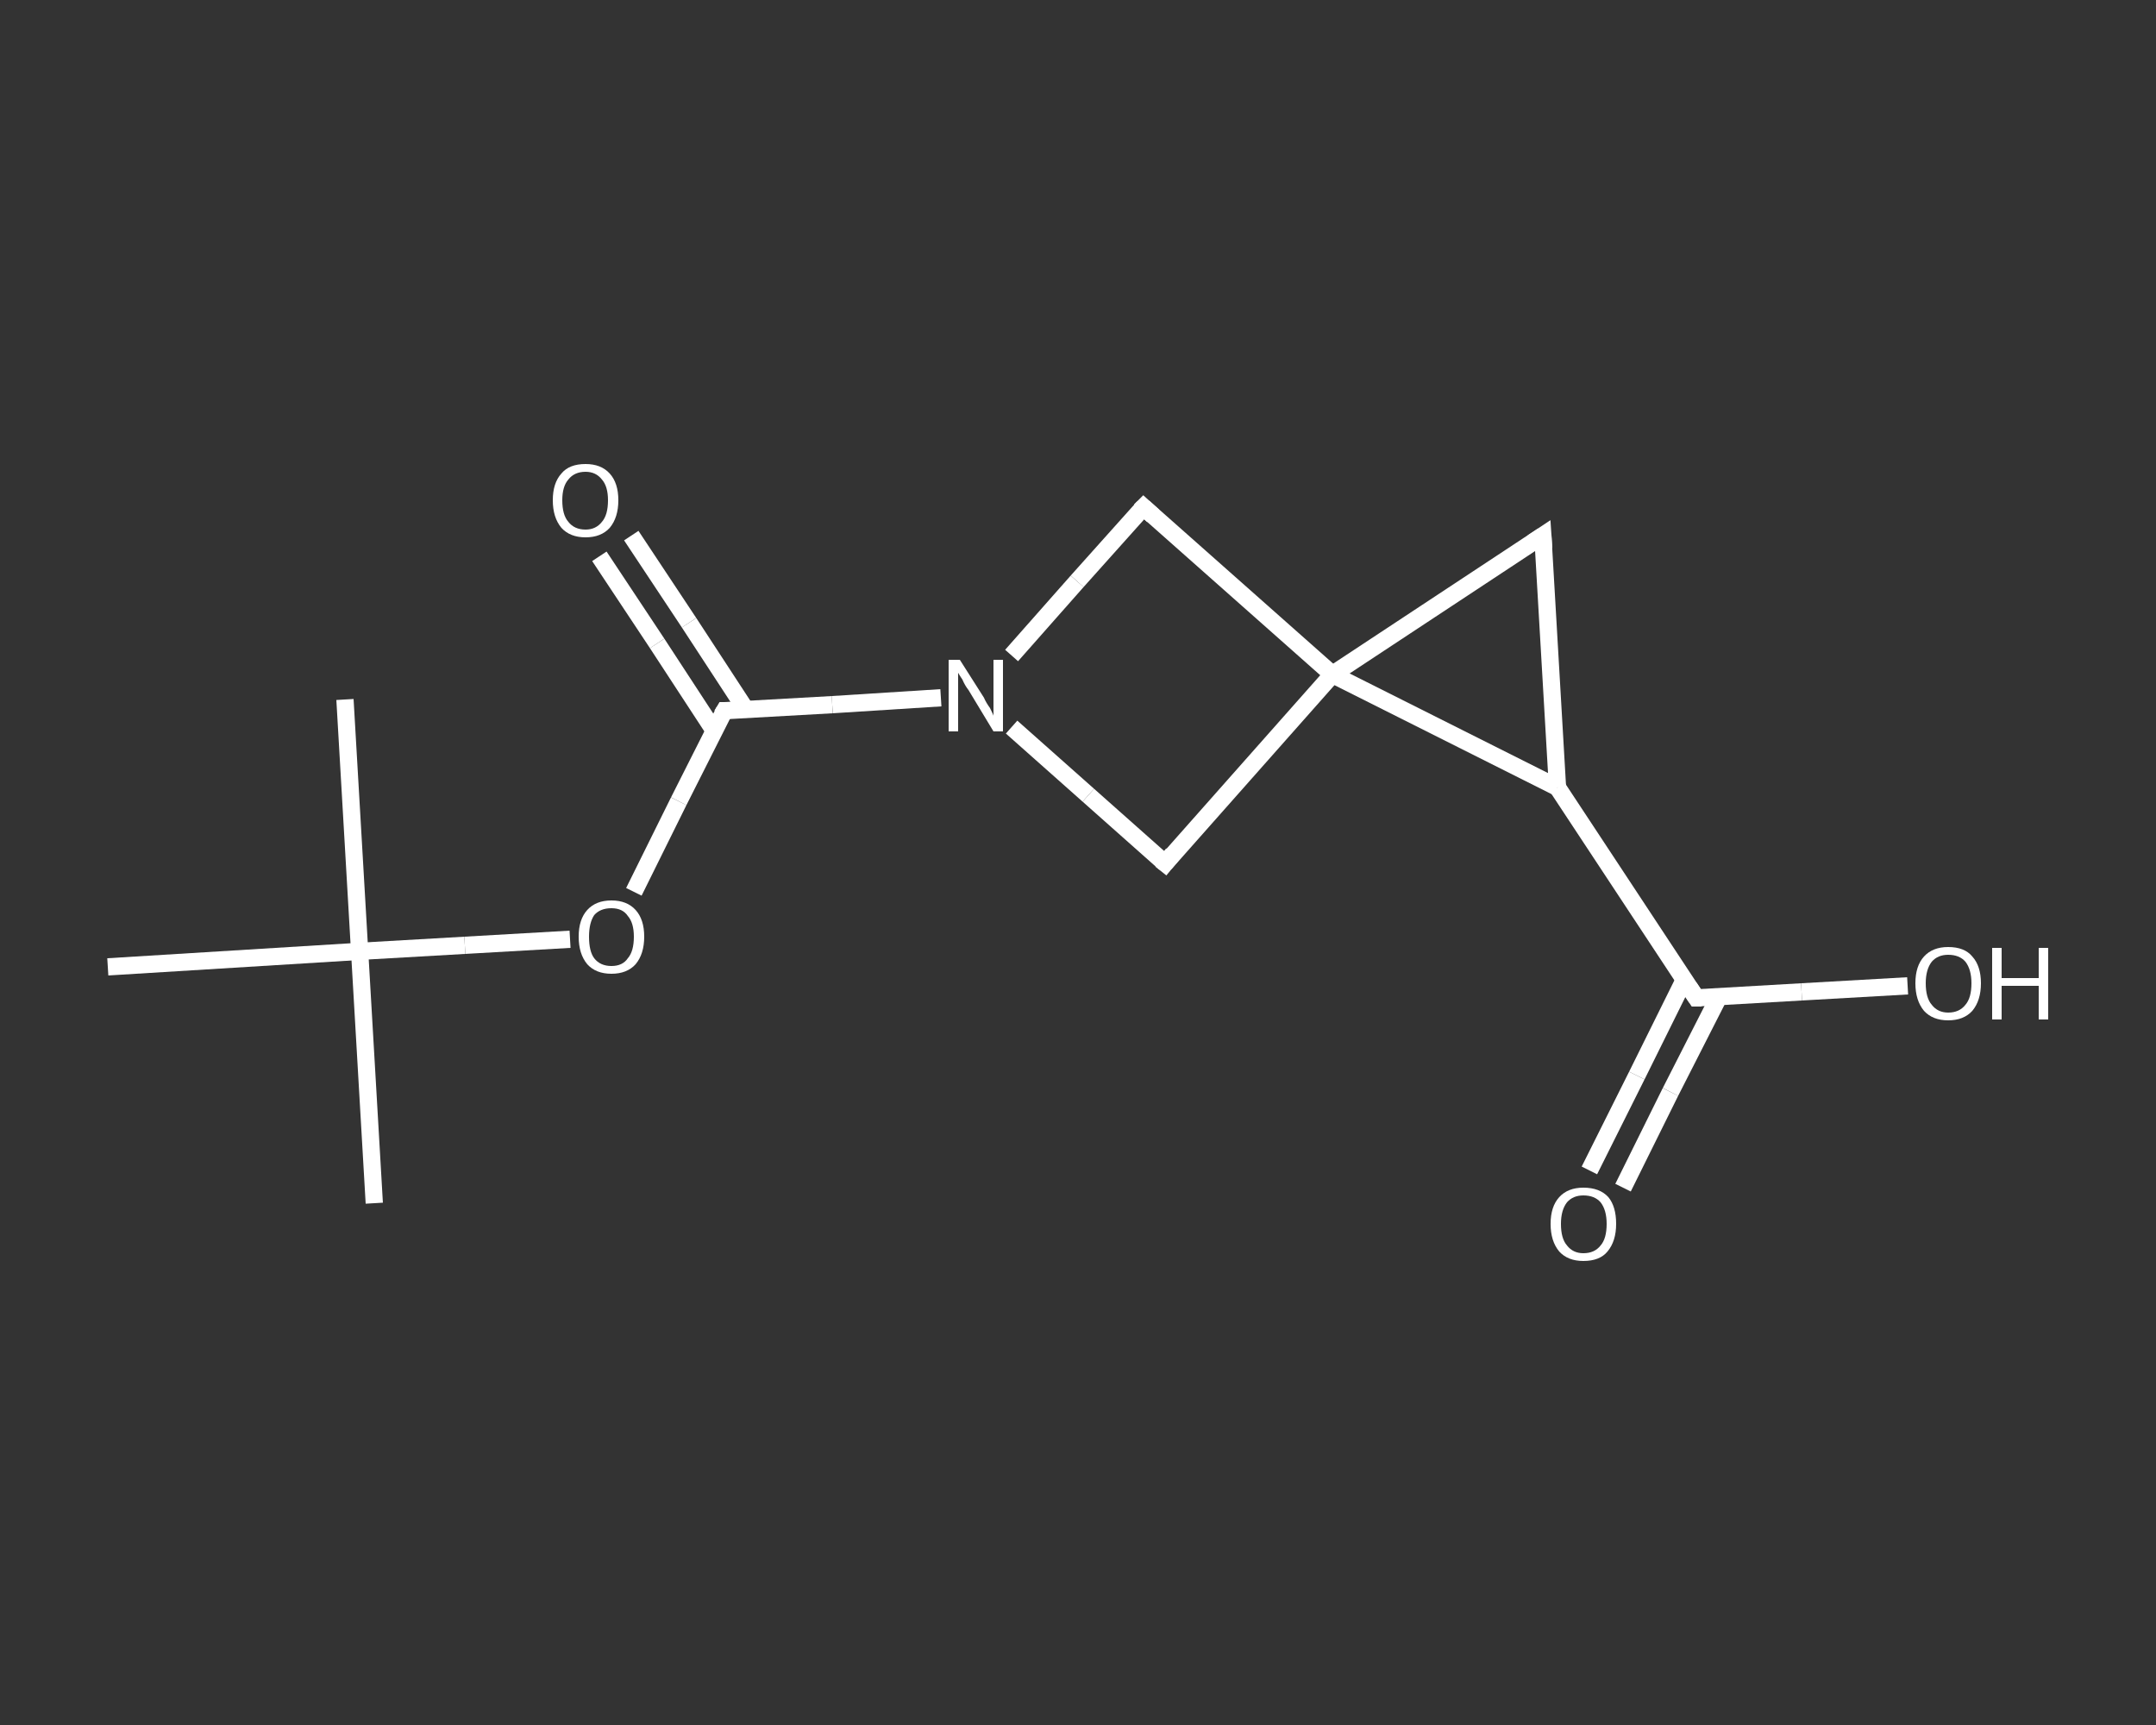 <?xml version='1.0' encoding='iso-8859-1'?>
<svg version='1.1' baseProfile='full'
              xmlns='http://www.w3.org/2000/svg'
                      xmlns:rdkit='http://www.rdkit.org/xml'
                      xmlns:xlink='http://www.w3.org/1999/xlink'
                  xml:space='preserve'
width='250px' height='200px' viewBox='0 0 250 200'>
<rect x="0" y="0" width="250" height="200" fill="#333333" stroke="none"/>
<!-- END OF HEADER -->
<rect style='opacity:1.0;fill:transparent;stroke:none' width='250.0' height='200.0' x='0.0' y='0.0'> </rect>
<path class='bond-0 atom-0 atom-1' d='M 43.4,139.5 L 41.7,110.3' style='fill:none;fill-rule:evenodd;stroke:#FFFFFF;stroke-width:2.0px;stroke-linecap:butt;stroke-linejoin:miter;stroke-opacity:1' />
<path class='bond-1 atom-1 atom-2' d='M 41.7,110.3 L 40.0,81.1' style='fill:none;fill-rule:evenodd;stroke:#FFFFFF;stroke-width:2.0px;stroke-linecap:butt;stroke-linejoin:miter;stroke-opacity:1' />
<path class='bond-2 atom-1 atom-3' d='M 41.7,110.3 L 12.5,112.1' style='fill:none;fill-rule:evenodd;stroke:#FFFFFF;stroke-width:2.0px;stroke-linecap:butt;stroke-linejoin:miter;stroke-opacity:1' />
<path class='bond-3 atom-1 atom-4' d='M 41.7,110.3 L 53.9,109.6' style='fill:none;fill-rule:evenodd;stroke:#FFFFFF;stroke-width:2.0px;stroke-linecap:butt;stroke-linejoin:miter;stroke-opacity:1' />
<path class='bond-3 atom-1 atom-4' d='M 53.9,109.6 L 66.1,108.9' style='fill:none;fill-rule:evenodd;stroke:#FFFFFF;stroke-width:2.0px;stroke-linecap:butt;stroke-linejoin:miter;stroke-opacity:1' />
<path class='bond-4 atom-4 atom-5' d='M 73.5,103.4 L 78.7,92.9' style='fill:none;fill-rule:evenodd;stroke:#FFFFFF;stroke-width:2.0px;stroke-linecap:butt;stroke-linejoin:miter;stroke-opacity:1' />
<path class='bond-4 atom-4 atom-5' d='M 78.7,92.9 L 84.0,82.4' style='fill:none;fill-rule:evenodd;stroke:#FFFFFF;stroke-width:2.0px;stroke-linecap:butt;stroke-linejoin:miter;stroke-opacity:1' />
<path class='bond-5 atom-5 atom-6' d='M 86.5,82.3 L 79.9,72.2' style='fill:none;fill-rule:evenodd;stroke:#FFFFFF;stroke-width:2.0px;stroke-linecap:butt;stroke-linejoin:miter;stroke-opacity:1' />
<path class='bond-5 atom-5 atom-6' d='M 79.9,72.2 L 73.2,62.1' style='fill:none;fill-rule:evenodd;stroke:#FFFFFF;stroke-width:2.0px;stroke-linecap:butt;stroke-linejoin:miter;stroke-opacity:1' />
<path class='bond-5 atom-5 atom-6' d='M 82.8,84.7 L 76.2,74.6' style='fill:none;fill-rule:evenodd;stroke:#FFFFFF;stroke-width:2.0px;stroke-linecap:butt;stroke-linejoin:miter;stroke-opacity:1' />
<path class='bond-5 atom-5 atom-6' d='M 76.2,74.6 L 69.5,64.5' style='fill:none;fill-rule:evenodd;stroke:#FFFFFF;stroke-width:2.0px;stroke-linecap:butt;stroke-linejoin:miter;stroke-opacity:1' />
<path class='bond-6 atom-5 atom-7' d='M 84.0,82.4 L 96.5,81.7' style='fill:none;fill-rule:evenodd;stroke:#FFFFFF;stroke-width:2.0px;stroke-linecap:butt;stroke-linejoin:miter;stroke-opacity:1' />
<path class='bond-6 atom-5 atom-7' d='M 96.5,81.7 L 109.1,80.9' style='fill:none;fill-rule:evenodd;stroke:#FFFFFF;stroke-width:2.0px;stroke-linecap:butt;stroke-linejoin:miter;stroke-opacity:1' />
<path class='bond-7 atom-7 atom-8' d='M 117.3,76.0 L 124.9,67.4' style='fill:none;fill-rule:evenodd;stroke:#FFFFFF;stroke-width:2.0px;stroke-linecap:butt;stroke-linejoin:miter;stroke-opacity:1' />
<path class='bond-7 atom-7 atom-8' d='M 124.9,67.4 L 132.6,58.8' style='fill:none;fill-rule:evenodd;stroke:#FFFFFF;stroke-width:2.0px;stroke-linecap:butt;stroke-linejoin:miter;stroke-opacity:1' />
<path class='bond-8 atom-8 atom-9' d='M 132.6,58.8 L 154.5,78.2' style='fill:none;fill-rule:evenodd;stroke:#FFFFFF;stroke-width:2.0px;stroke-linecap:butt;stroke-linejoin:miter;stroke-opacity:1' />
<path class='bond-9 atom-9 atom-10' d='M 154.5,78.2 L 178.9,62.1' style='fill:none;fill-rule:evenodd;stroke:#FFFFFF;stroke-width:2.0px;stroke-linecap:butt;stroke-linejoin:miter;stroke-opacity:1' />
<path class='bond-10 atom-10 atom-11' d='M 178.9,62.1 L 180.6,91.3' style='fill:none;fill-rule:evenodd;stroke:#FFFFFF;stroke-width:2.0px;stroke-linecap:butt;stroke-linejoin:miter;stroke-opacity:1' />
<path class='bond-11 atom-11 atom-12' d='M 180.6,91.3 L 196.7,115.7' style='fill:none;fill-rule:evenodd;stroke:#FFFFFF;stroke-width:2.0px;stroke-linecap:butt;stroke-linejoin:miter;stroke-opacity:1' />
<path class='bond-12 atom-12 atom-13' d='M 195.3,113.6 L 189.8,124.7' style='fill:none;fill-rule:evenodd;stroke:#FFFFFF;stroke-width:2.0px;stroke-linecap:butt;stroke-linejoin:miter;stroke-opacity:1' />
<path class='bond-12 atom-12 atom-13' d='M 189.8,124.7 L 184.3,135.7' style='fill:none;fill-rule:evenodd;stroke:#FFFFFF;stroke-width:2.0px;stroke-linecap:butt;stroke-linejoin:miter;stroke-opacity:1' />
<path class='bond-12 atom-12 atom-13' d='M 199.3,115.6 L 193.7,126.6' style='fill:none;fill-rule:evenodd;stroke:#FFFFFF;stroke-width:2.0px;stroke-linecap:butt;stroke-linejoin:miter;stroke-opacity:1' />
<path class='bond-12 atom-12 atom-13' d='M 193.7,126.6 L 188.2,137.7' style='fill:none;fill-rule:evenodd;stroke:#FFFFFF;stroke-width:2.0px;stroke-linecap:butt;stroke-linejoin:miter;stroke-opacity:1' />
<path class='bond-13 atom-12 atom-14' d='M 196.7,115.7 L 208.9,115.0' style='fill:none;fill-rule:evenodd;stroke:#FFFFFF;stroke-width:2.0px;stroke-linecap:butt;stroke-linejoin:miter;stroke-opacity:1' />
<path class='bond-13 atom-12 atom-14' d='M 208.9,115.0 L 221.2,114.3' style='fill:none;fill-rule:evenodd;stroke:#FFFFFF;stroke-width:2.0px;stroke-linecap:butt;stroke-linejoin:miter;stroke-opacity:1' />
<path class='bond-14 atom-9 atom-15' d='M 154.5,78.2 L 135.1,100.1' style='fill:none;fill-rule:evenodd;stroke:#FFFFFF;stroke-width:2.0px;stroke-linecap:butt;stroke-linejoin:miter;stroke-opacity:1' />
<path class='bond-15 atom-15 atom-7' d='M 135.1,100.1 L 126.2,92.2' style='fill:none;fill-rule:evenodd;stroke:#FFFFFF;stroke-width:2.0px;stroke-linecap:butt;stroke-linejoin:miter;stroke-opacity:1' />
<path class='bond-15 atom-15 atom-7' d='M 126.2,92.2 L 117.3,84.3' style='fill:none;fill-rule:evenodd;stroke:#FFFFFF;stroke-width:2.0px;stroke-linecap:butt;stroke-linejoin:miter;stroke-opacity:1' />
<path class='bond-16 atom-11 atom-9' d='M 180.6,91.3 L 154.5,78.2' style='fill:none;fill-rule:evenodd;stroke:#FFFFFF;stroke-width:2.0px;stroke-linecap:butt;stroke-linejoin:miter;stroke-opacity:1' />
<path d='M 83.7,82.9 L 84.0,82.4 L 84.6,82.4' style='fill:none;stroke:#FFFFFF;stroke-width:2.0px;stroke-linecap:butt;stroke-linejoin:miter;stroke-opacity:1;' />
<path d='M 132.2,59.2 L 132.6,58.8 L 133.7,59.8' style='fill:none;stroke:#FFFFFF;stroke-width:2.0px;stroke-linecap:butt;stroke-linejoin:miter;stroke-opacity:1;' />
<path d='M 177.7,62.9 L 178.9,62.1 L 179.0,63.6' style='fill:none;stroke:#FFFFFF;stroke-width:2.0px;stroke-linecap:butt;stroke-linejoin:miter;stroke-opacity:1;' />
<path d='M 195.9,114.5 L 196.7,115.7 L 197.3,115.7' style='fill:none;stroke:#FFFFFF;stroke-width:2.0px;stroke-linecap:butt;stroke-linejoin:miter;stroke-opacity:1;' />
<path d='M 136.0,99.0 L 135.1,100.1 L 134.6,99.7' style='fill:none;stroke:#FFFFFF;stroke-width:2.0px;stroke-linecap:butt;stroke-linejoin:miter;stroke-opacity:1;' />
<path class='atom-4' d='M 67.1 108.6
Q 67.1 106.6, 68.1 105.5
Q 69.1 104.4, 70.9 104.4
Q 72.7 104.4, 73.7 105.5
Q 74.7 106.6, 74.7 108.6
Q 74.7 110.6, 73.7 111.8
Q 72.7 112.9, 70.9 112.9
Q 69.1 112.9, 68.1 111.8
Q 67.1 110.6, 67.1 108.6
M 70.9 112.0
Q 72.2 112.0, 72.8 111.1
Q 73.5 110.3, 73.5 108.6
Q 73.5 107.0, 72.8 106.2
Q 72.2 105.3, 70.9 105.3
Q 69.6 105.3, 68.9 106.1
Q 68.3 107.0, 68.3 108.6
Q 68.3 110.3, 68.9 111.1
Q 69.6 112.0, 70.9 112.0
' fill='#FFFFFF'/>
<path class='atom-6' d='M 64.1 58.0
Q 64.1 56.0, 65.1 54.9
Q 66.0 53.8, 67.9 53.8
Q 69.7 53.8, 70.7 54.9
Q 71.7 56.0, 71.7 58.0
Q 71.7 60.0, 70.7 61.2
Q 69.7 62.3, 67.9 62.3
Q 66.1 62.3, 65.1 61.2
Q 64.1 60.0, 64.1 58.0
M 67.9 61.4
Q 69.1 61.4, 69.8 60.5
Q 70.5 59.7, 70.5 58.0
Q 70.5 56.4, 69.8 55.6
Q 69.1 54.7, 67.9 54.7
Q 66.6 54.7, 65.9 55.6
Q 65.2 56.4, 65.2 58.0
Q 65.2 59.7, 65.9 60.5
Q 66.6 61.4, 67.9 61.4
' fill='#FFFFFF'/>
<path class='atom-7' d='M 111.3 76.5
L 114.1 80.9
Q 114.3 81.4, 114.8 82.1
Q 115.2 82.9, 115.2 83.0
L 115.2 76.5
L 116.3 76.5
L 116.3 84.8
L 115.2 84.8
L 112.3 80.0
Q 111.9 79.5, 111.6 78.8
Q 111.2 78.2, 111.1 78.0
L 111.1 84.8
L 110.0 84.8
L 110.0 76.5
L 111.3 76.5
' fill='#FFFFFF'/>
<path class='atom-13' d='M 179.8 141.9
Q 179.8 139.9, 180.8 138.8
Q 181.8 137.7, 183.6 137.7
Q 185.5 137.7, 186.5 138.8
Q 187.4 139.9, 187.4 141.9
Q 187.4 143.9, 186.4 145.1
Q 185.5 146.2, 183.6 146.2
Q 181.8 146.2, 180.8 145.1
Q 179.8 143.9, 179.8 141.9
M 183.6 145.3
Q 184.9 145.3, 185.6 144.4
Q 186.3 143.6, 186.3 141.9
Q 186.3 140.3, 185.6 139.4
Q 184.9 138.6, 183.6 138.6
Q 182.4 138.6, 181.7 139.4
Q 181.0 140.3, 181.0 141.9
Q 181.0 143.6, 181.7 144.4
Q 182.4 145.3, 183.6 145.3
' fill='#FFFFFF'/>
<path class='atom-14' d='M 222.1 114.0
Q 222.1 112.0, 223.1 110.9
Q 224.1 109.8, 225.9 109.8
Q 227.8 109.8, 228.7 110.9
Q 229.7 112.0, 229.7 114.0
Q 229.7 116.0, 228.7 117.2
Q 227.7 118.3, 225.9 118.3
Q 224.1 118.3, 223.1 117.2
Q 222.1 116.0, 222.1 114.0
M 225.9 117.4
Q 227.2 117.4, 227.9 116.5
Q 228.6 115.7, 228.6 114.0
Q 228.6 112.4, 227.9 111.5
Q 227.2 110.7, 225.9 110.7
Q 224.7 110.7, 224.0 111.5
Q 223.3 112.4, 223.3 114.0
Q 223.3 115.7, 224.0 116.5
Q 224.7 117.4, 225.9 117.4
' fill='#FFFFFF'/>
<path class='atom-14' d='M 231.0 109.9
L 232.1 109.9
L 232.1 113.4
L 236.4 113.4
L 236.4 109.9
L 237.5 109.9
L 237.5 118.2
L 236.4 118.2
L 236.4 114.3
L 232.1 114.3
L 232.1 118.2
L 231.0 118.2
L 231.0 109.9
' fill='#FFFFFF'/>
</svg>
